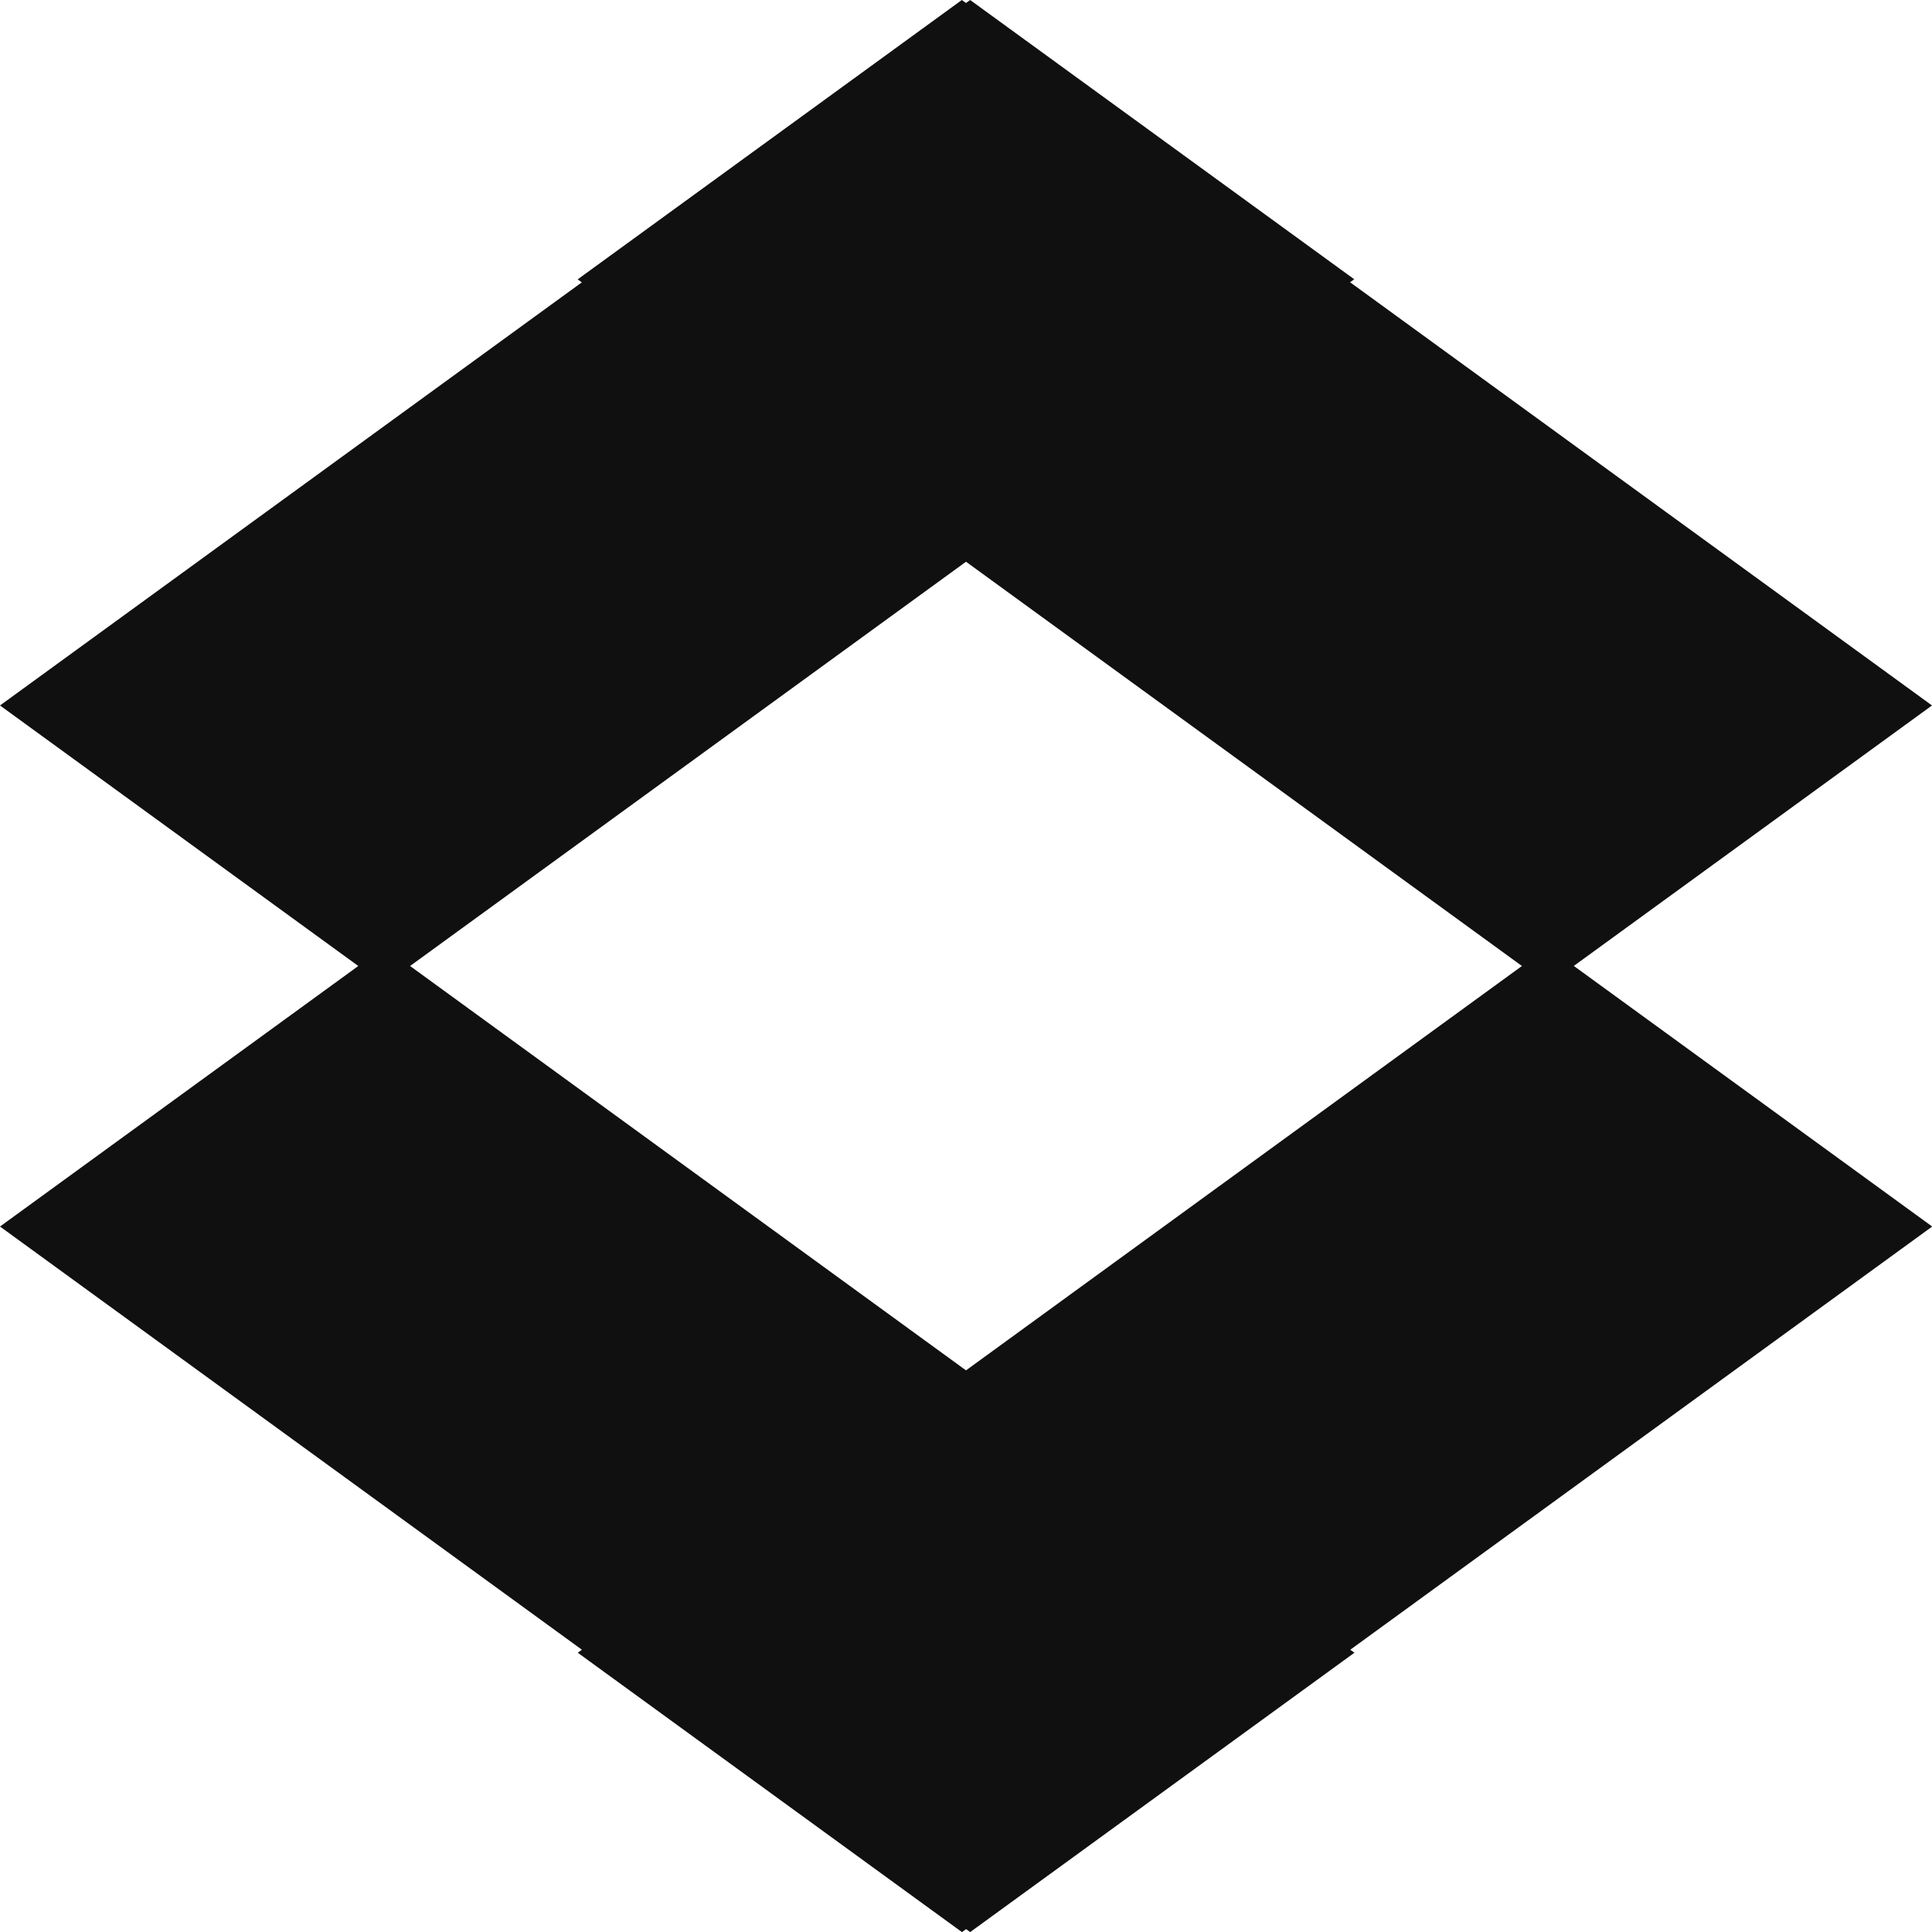 <svg xmlns="http://www.w3.org/2000/svg" fill="none" viewBox="0 0 20 20" height="20" width="20">
<g clip-path="url(#clip0_614_6341)" id="Isolation_Mode">
<path fill="#101010" d="M16.291 10L20 7.303L13.976 2.922L14.019 2.891L10.043 0L10 0.031L9.957 0L5.98 2.892L6.023 2.923L0 7.303L3.709 10L0 12.697L6.024 17.078L5.981 17.109L9.958 20.001L10.001 19.97L10.043 20.001L14.021 17.109L13.978 17.078L20.002 12.697L16.293 10L16.291 10ZM10 14.186L4.245 10L10 5.815L15.755 10L10 14.186Z" id="Vector"></path>
</g>
<defs>
<clipPath id="clip0_614_6341">
<rect fill="white" height="20" width="20"></rect>
</clipPath>
</defs>
</svg>
